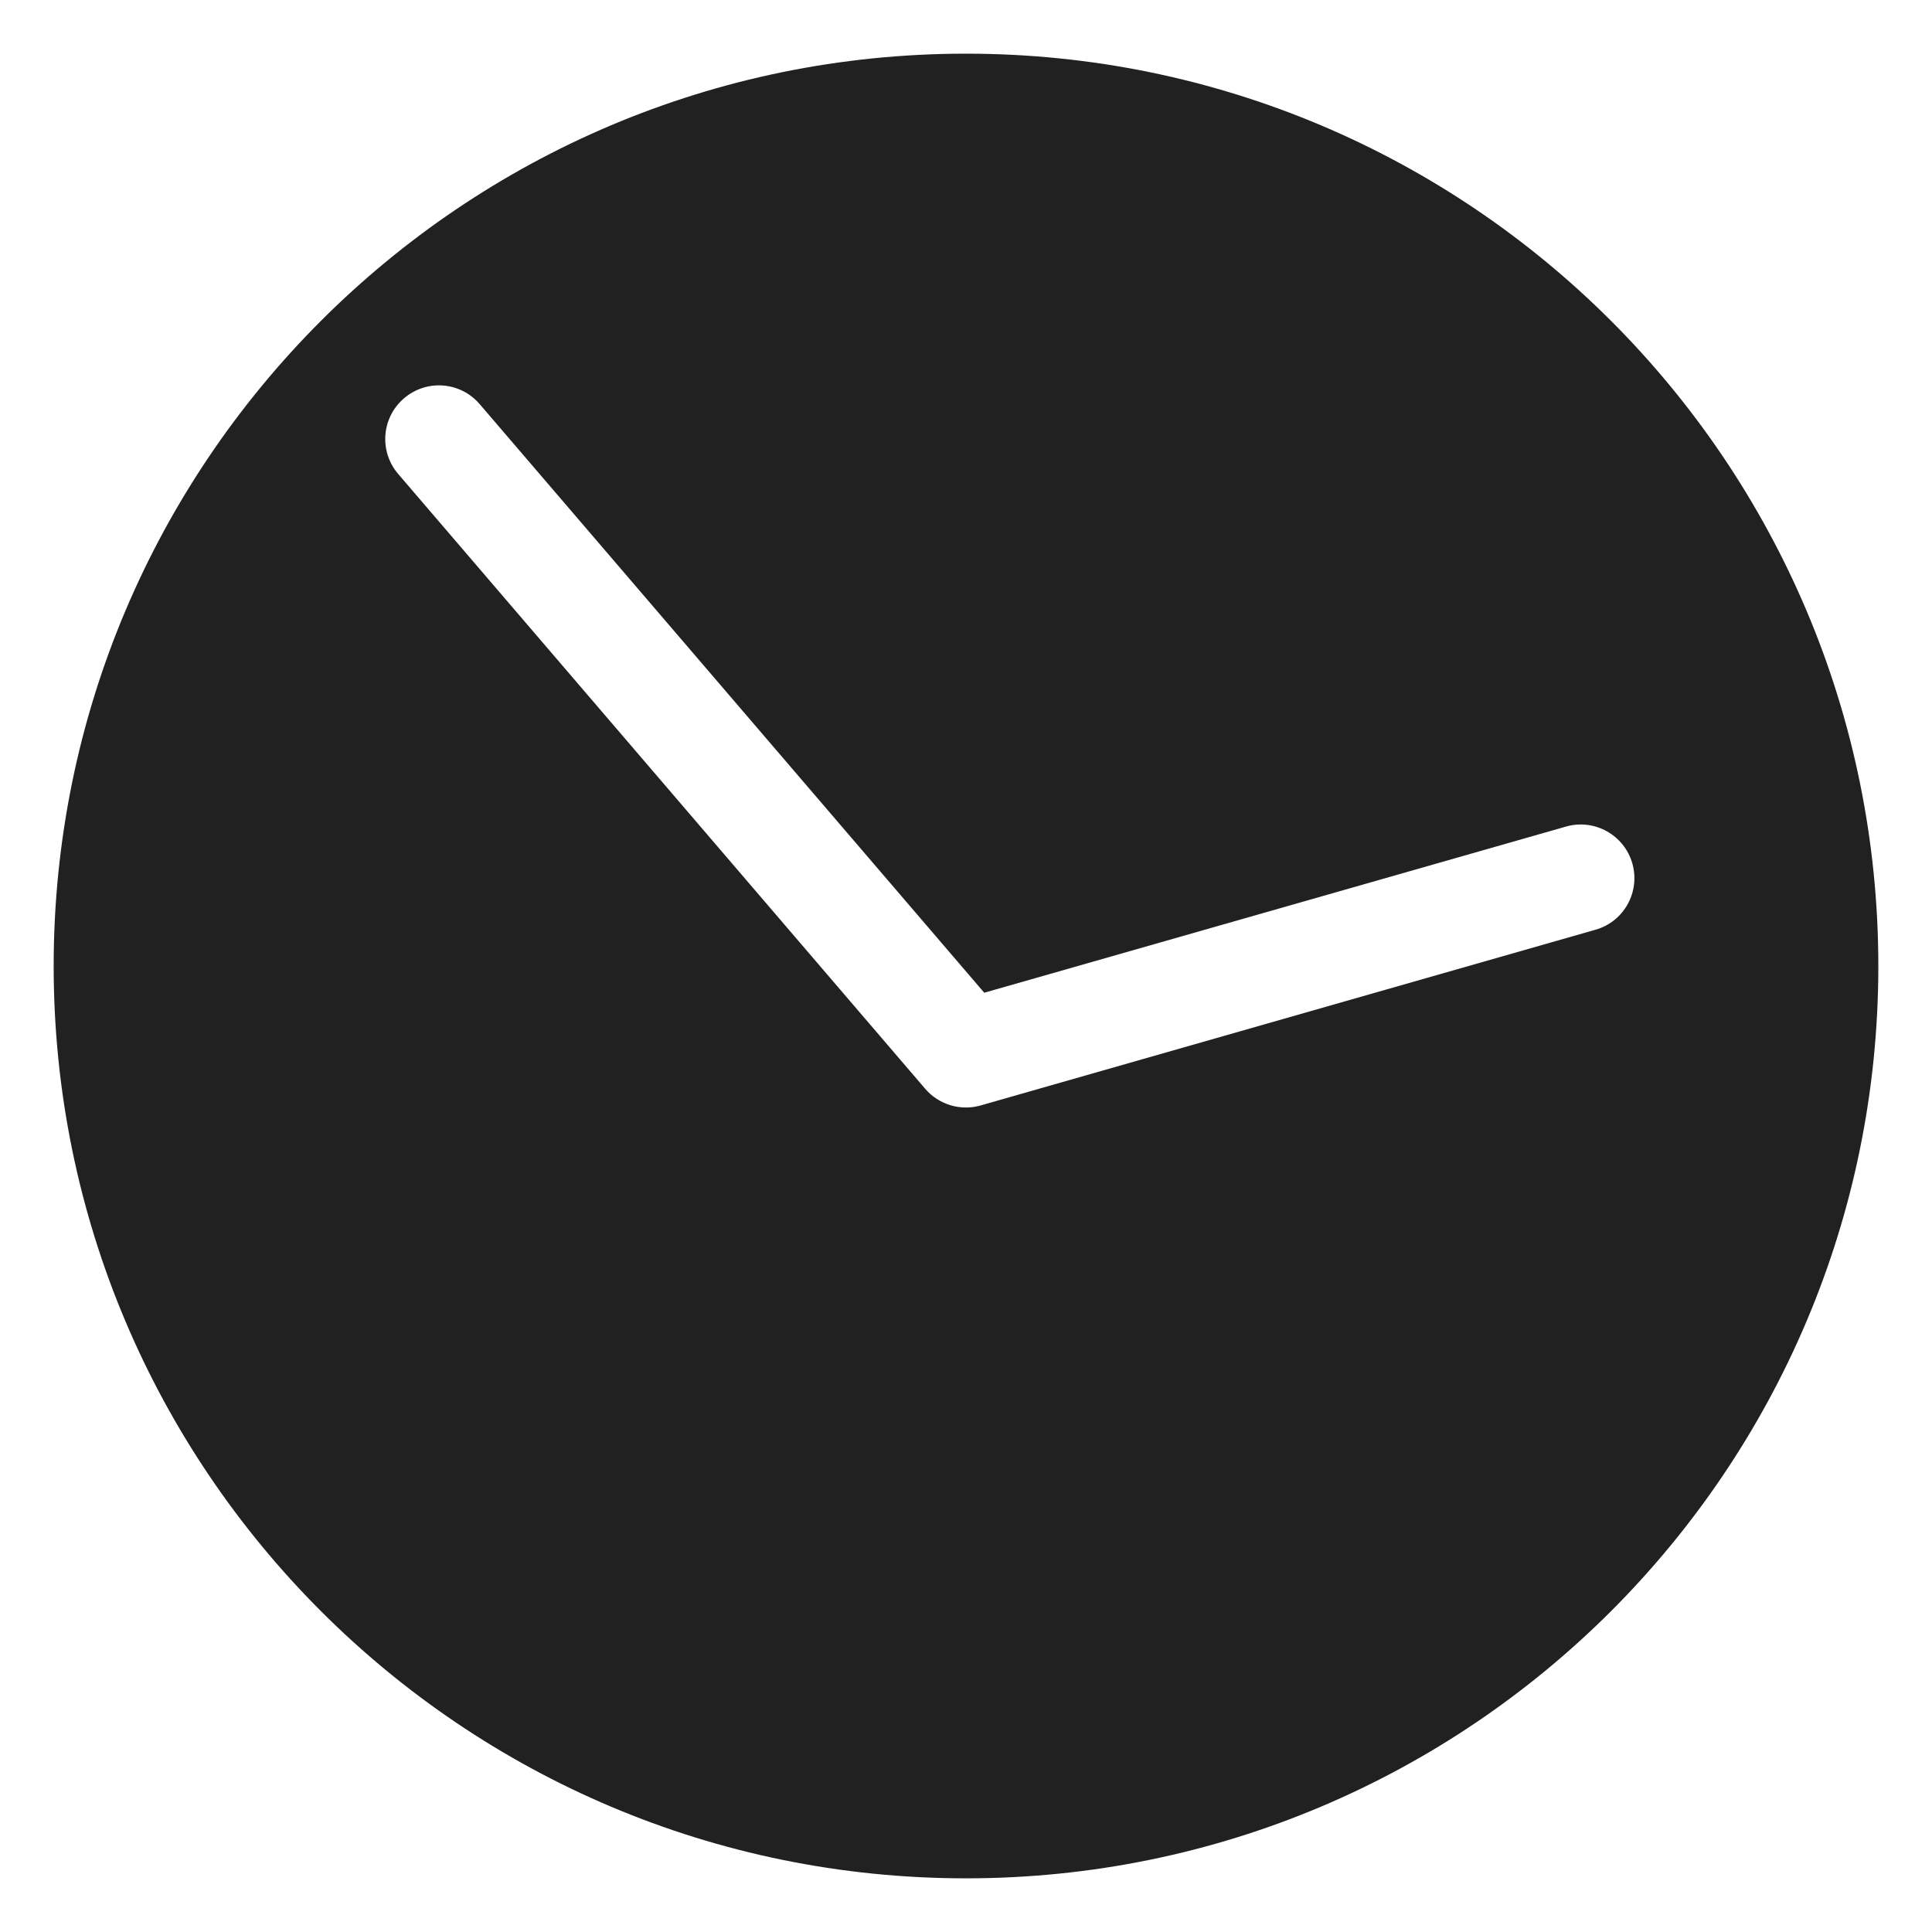 <svg width="18" height="18" viewBox="0 0 18 18" fill="none" xmlns="http://www.w3.org/2000/svg">
<path fill-rule="evenodd" clip-rule="evenodd" d="M0.5 9C0.5 4.306 4.306 0.5 9 0.5C13.694 0.5 17.5 4.306 17.5 9C17.5 13.694 13.694 17.5 9 17.5C4.306 17.5 0.5 13.694 0.5 9ZM4.469 3.765C4.289 3.555 3.974 3.531 3.764 3.711C3.554 3.891 3.53 4.206 3.71 4.416L8.619 10.143C8.685 10.22 8.768 10.271 8.858 10.298C8.946 10.324 9.043 10.326 9.137 10.299L14.865 8.662C15.13 8.587 15.284 8.31 15.208 8.044C15.132 7.779 14.855 7.625 14.59 7.701L9.17 9.249L4.469 3.765Z" fill="#212121"/>
</svg>
